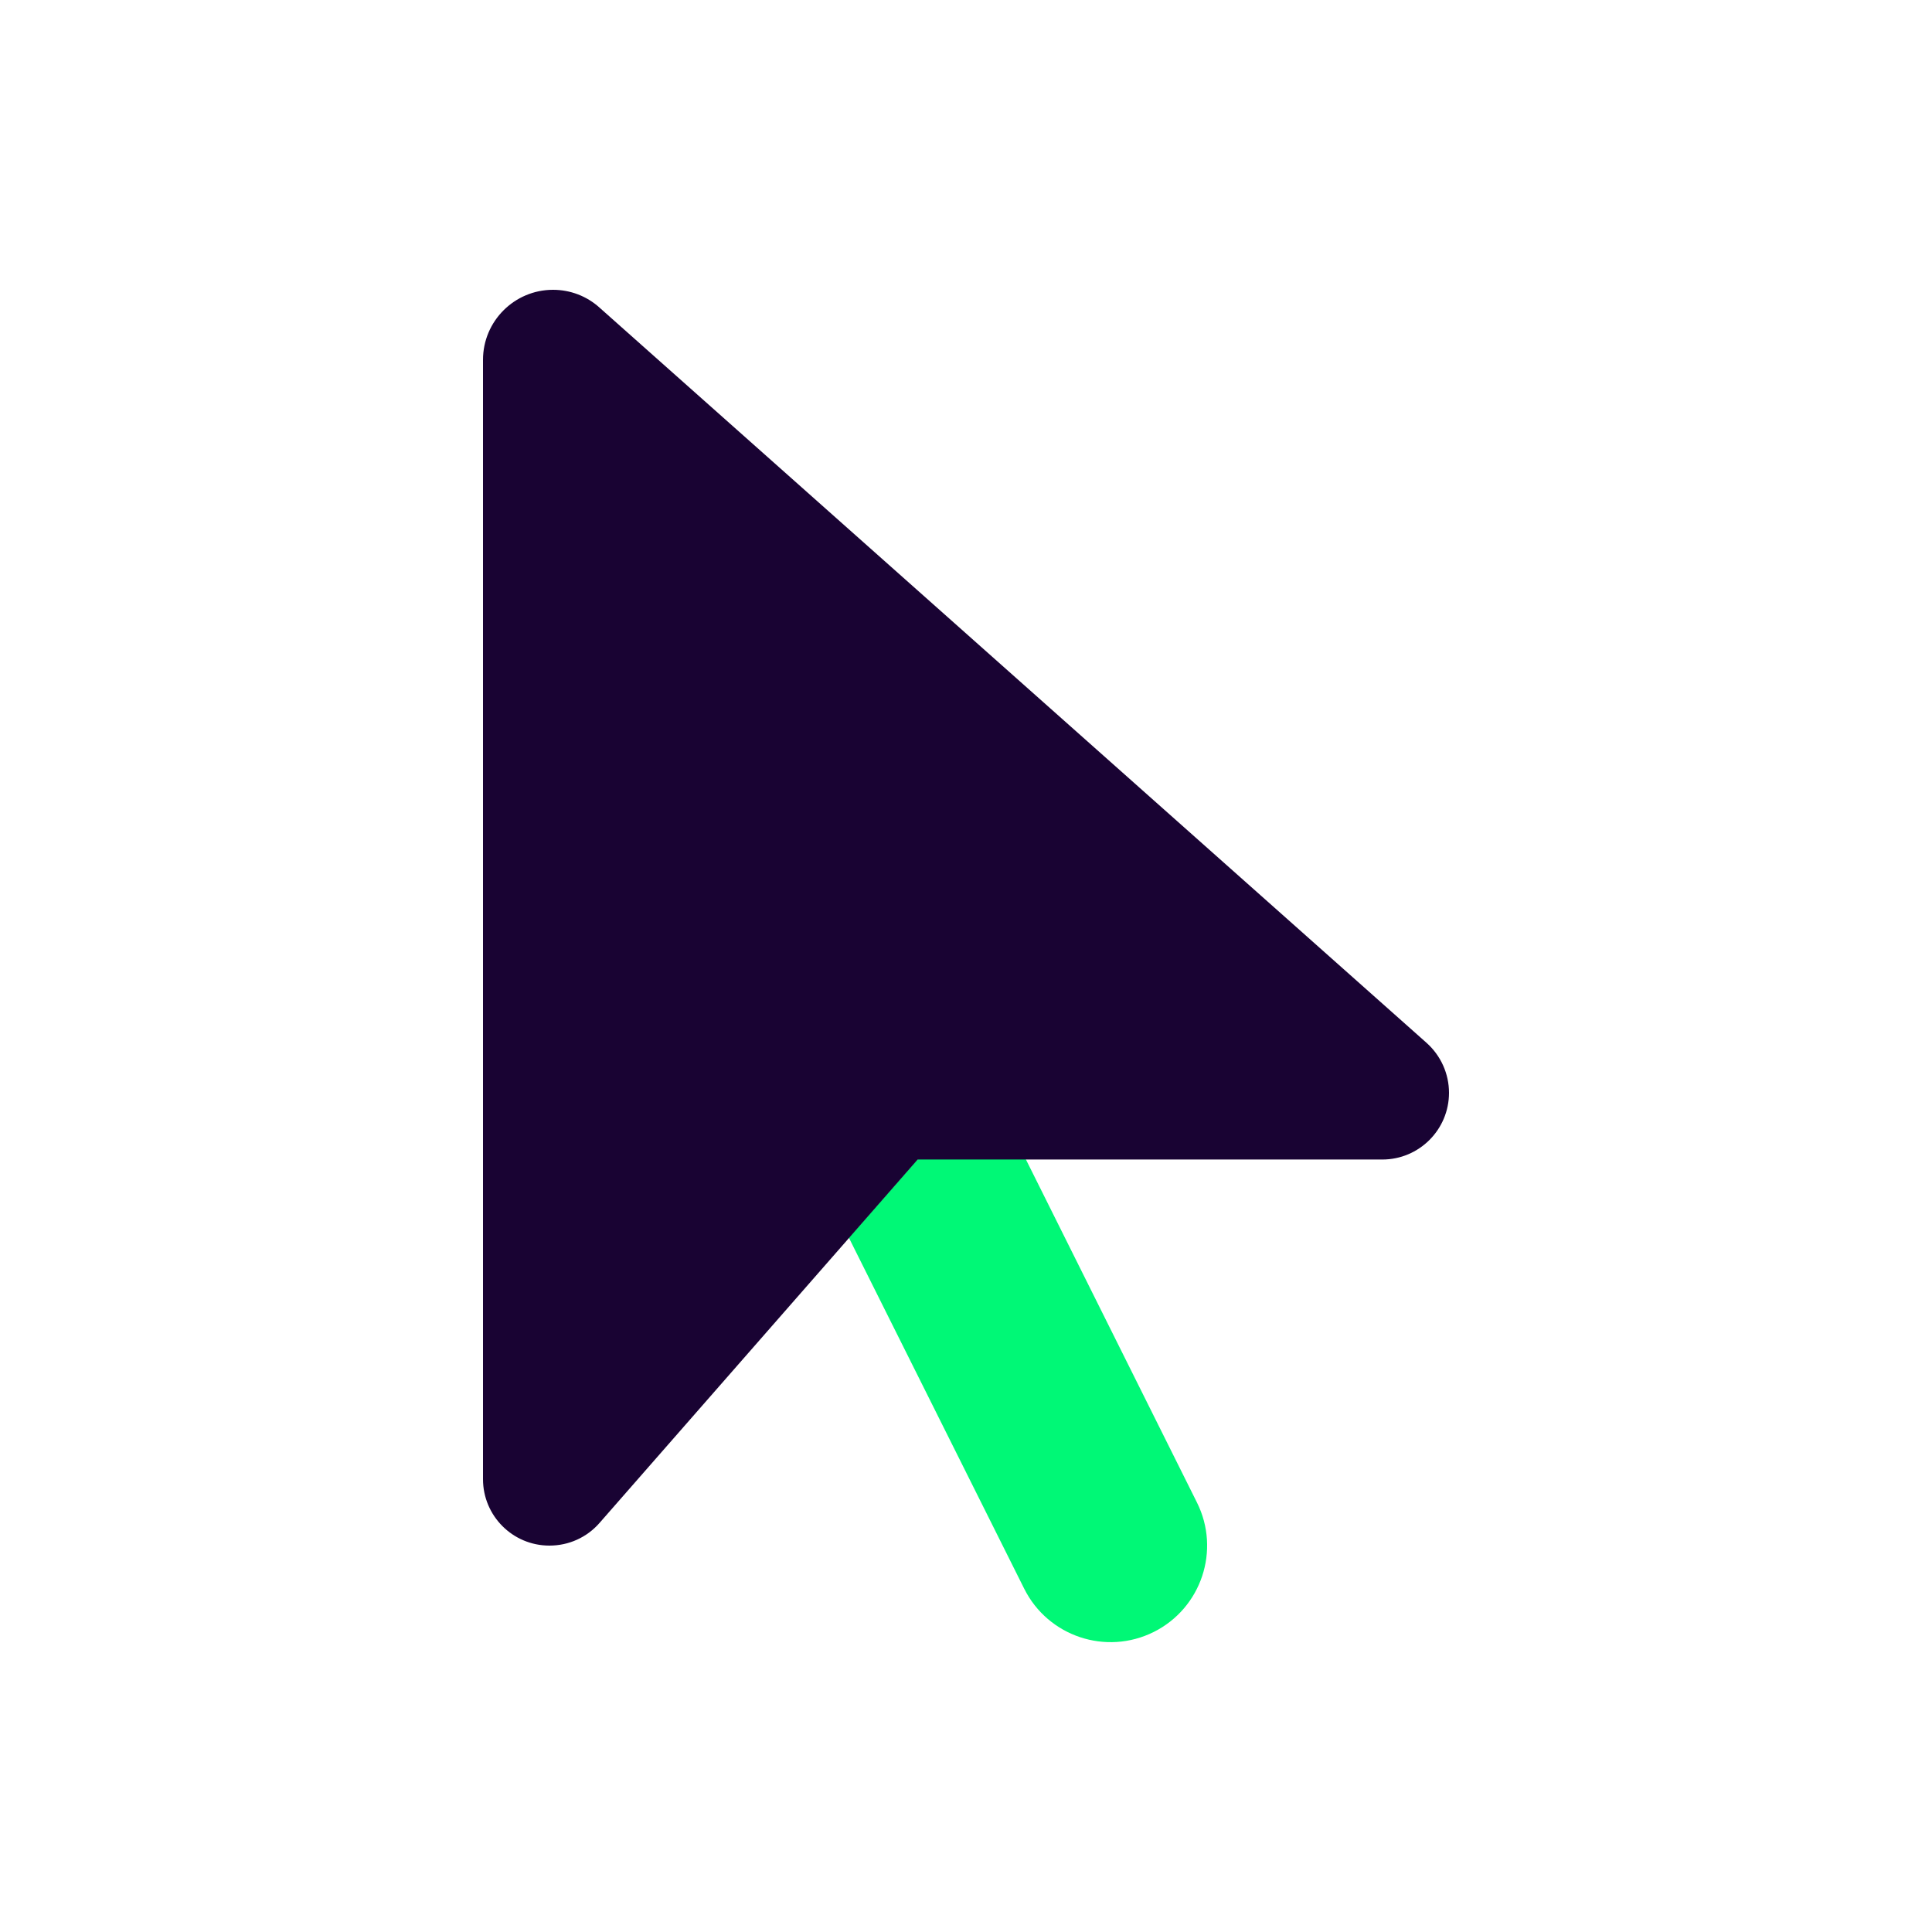 <svg width="36" height="36" viewBox="0 0 36 36" fill="none" xmlns="http://www.w3.org/2000/svg">
<g id="arrow-pointer">
<path id="Vector" d="M15.817 23.062L19.085 29.604C19.53 30.493 20.61 30.853 21.499 30.409C22.387 29.964 22.747 28.884 22.303 27.996L19.114 21.6H17.1L15.817 23.062Z" fill="#00F876"/>
<path id="Vector_2" d="M9 27.562V6.705C9 5.985 9.585 5.4 10.305 5.4C10.626 5.4 10.935 5.518 11.171 5.732L26.584 19.434C26.848 19.671 27 20.008 27 20.363C27 21.049 26.443 21.606 25.757 21.606H17.1L11.171 28.378C10.935 28.648 10.598 28.8 10.238 28.8C9.551 28.8 9 28.243 9 27.562Z" fill="#190333"/>
</g>
</svg>
